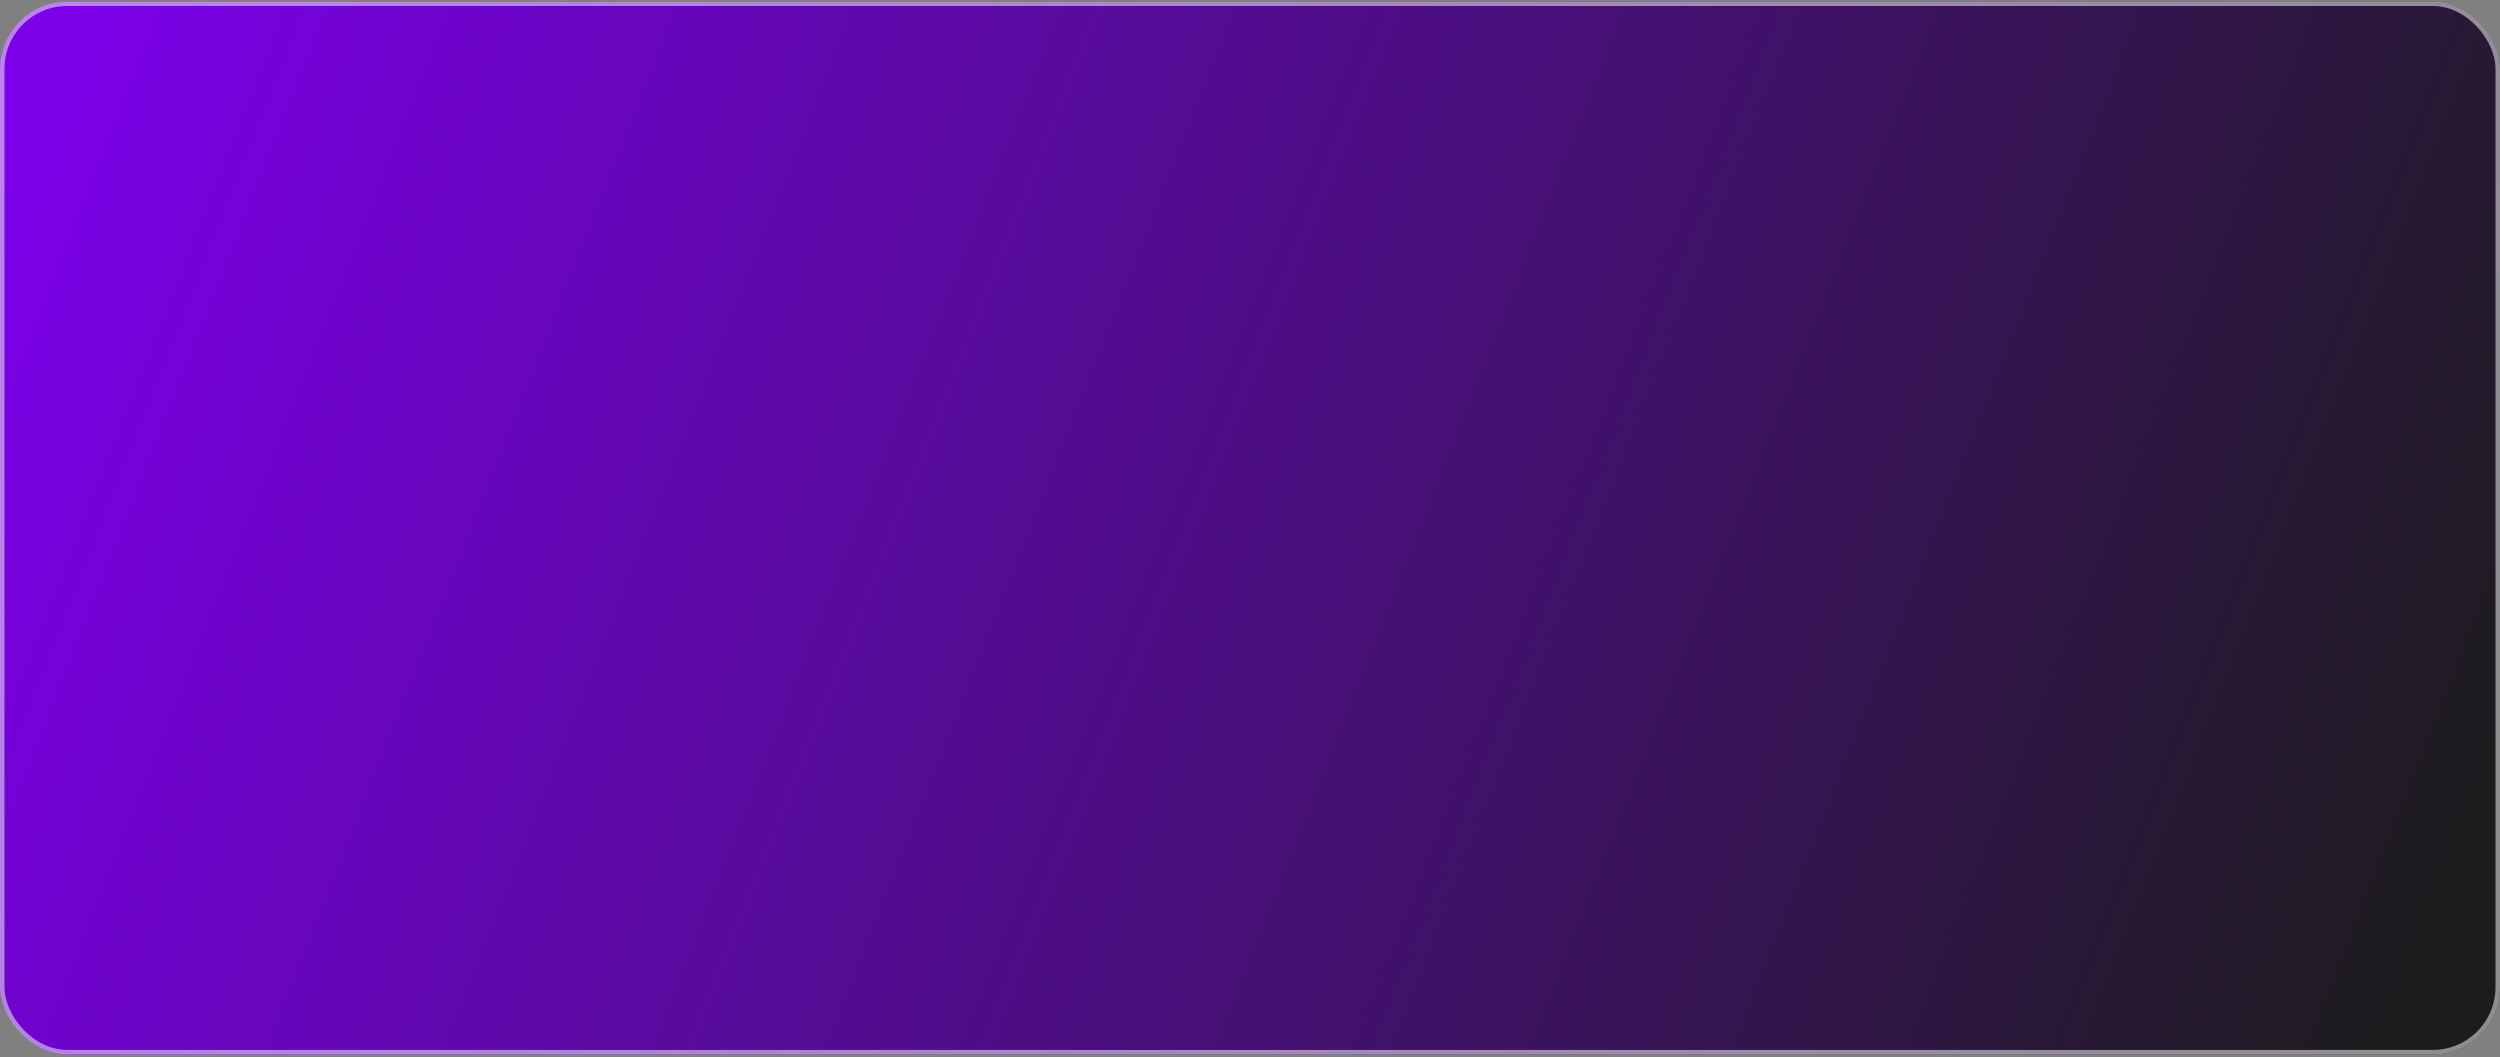 <?xml version="1.0" encoding="UTF-8"?> <svg xmlns="http://www.w3.org/2000/svg" width="558" height="236" viewBox="0 0 558 236" fill="none"><rect x="0" y="0" width="558" height="236" fill="#808080" stroke="none"/> <rect y="0.34" width="558" height="235" rx="15" fill="url(#paint0_linear)"></rect> <rect x="0.5" y="0.84" width="557" height="234" rx="14.5" stroke="white" stroke-opacity="0.5"></rect> <defs> <linearGradient id="paint0_linear" x1="11" y1="8.5" x2="543.5" y2="218" gradientUnits="userSpaceOnUse"> <stop stop-color="#7C00E9"></stop> <stop offset="1" stop-color="#1C1C1C"></stop> </linearGradient> </defs> </svg> 